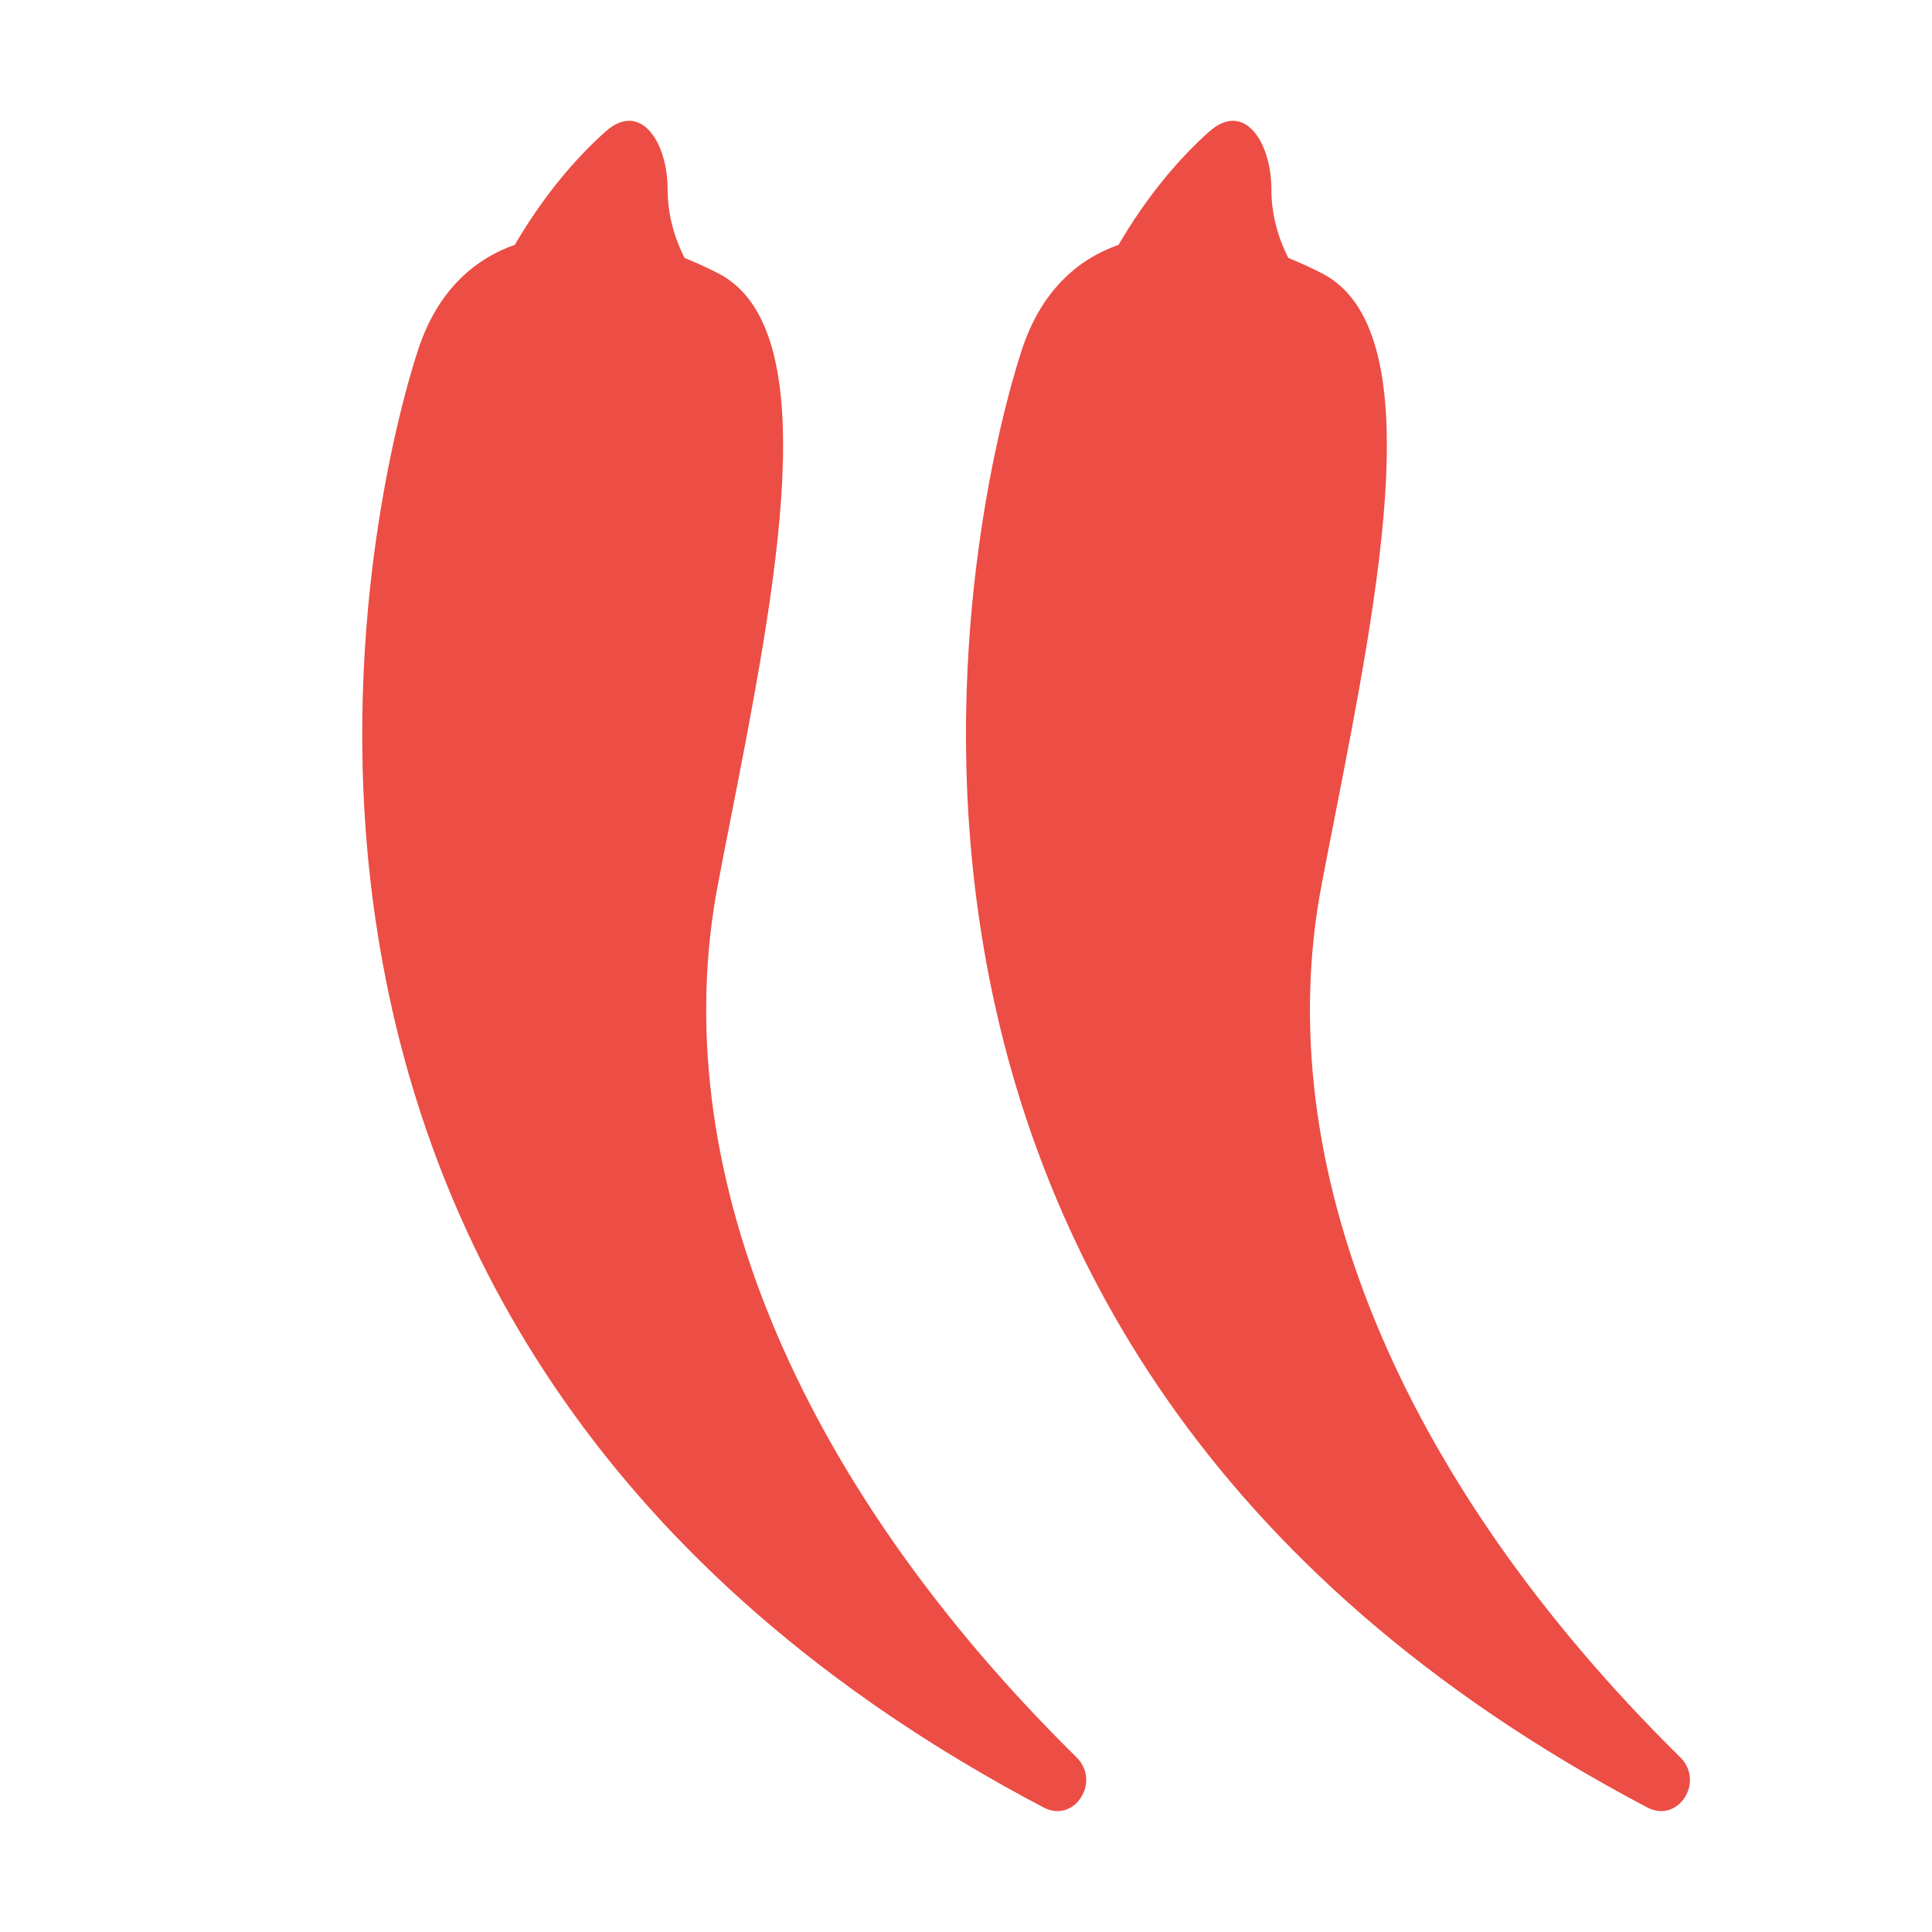 <svg width="16" height="16" viewBox="0 0 16 16" fill="none" xmlns="http://www.w3.org/2000/svg">
<path fill-rule="evenodd" clip-rule="evenodd" d="M5.529 1.568C5.529 1.177 5.304 0.83 5.013 1.091C4.769 1.31 4.507 1.612 4.263 2.028C3.906 2.153 3.616 2.429 3.462 2.898C3.118 3.949 1.247 11.077 8.643 14.969C8.898 15.103 9.12 14.755 8.915 14.553C6.58 12.251 5.501 9.631 5.947 7.316C5.978 7.152 6.011 6.985 6.044 6.817C6.43 4.85 6.848 2.724 5.947 2.263C5.855 2.216 5.763 2.174 5.669 2.136C5.59 1.979 5.529 1.787 5.529 1.568Z" fill="#EC4D45"/>
<path fill-rule="evenodd" clip-rule="evenodd" d="M10.529 1.568C10.529 1.177 10.304 0.83 10.013 1.091C9.768 1.31 9.507 1.612 9.263 2.028C8.906 2.153 8.616 2.429 8.462 2.898C8.118 3.949 6.247 11.077 13.643 14.969C13.898 15.103 14.12 14.755 13.915 14.553C11.58 12.251 10.501 9.631 10.947 7.316C10.978 7.152 11.011 6.985 11.044 6.817C11.43 4.85 11.848 2.724 10.947 2.263C10.855 2.216 10.762 2.174 10.669 2.136C10.59 1.979 10.529 1.787 10.529 1.568Z" fill="#EC4D45"/>
</svg>
